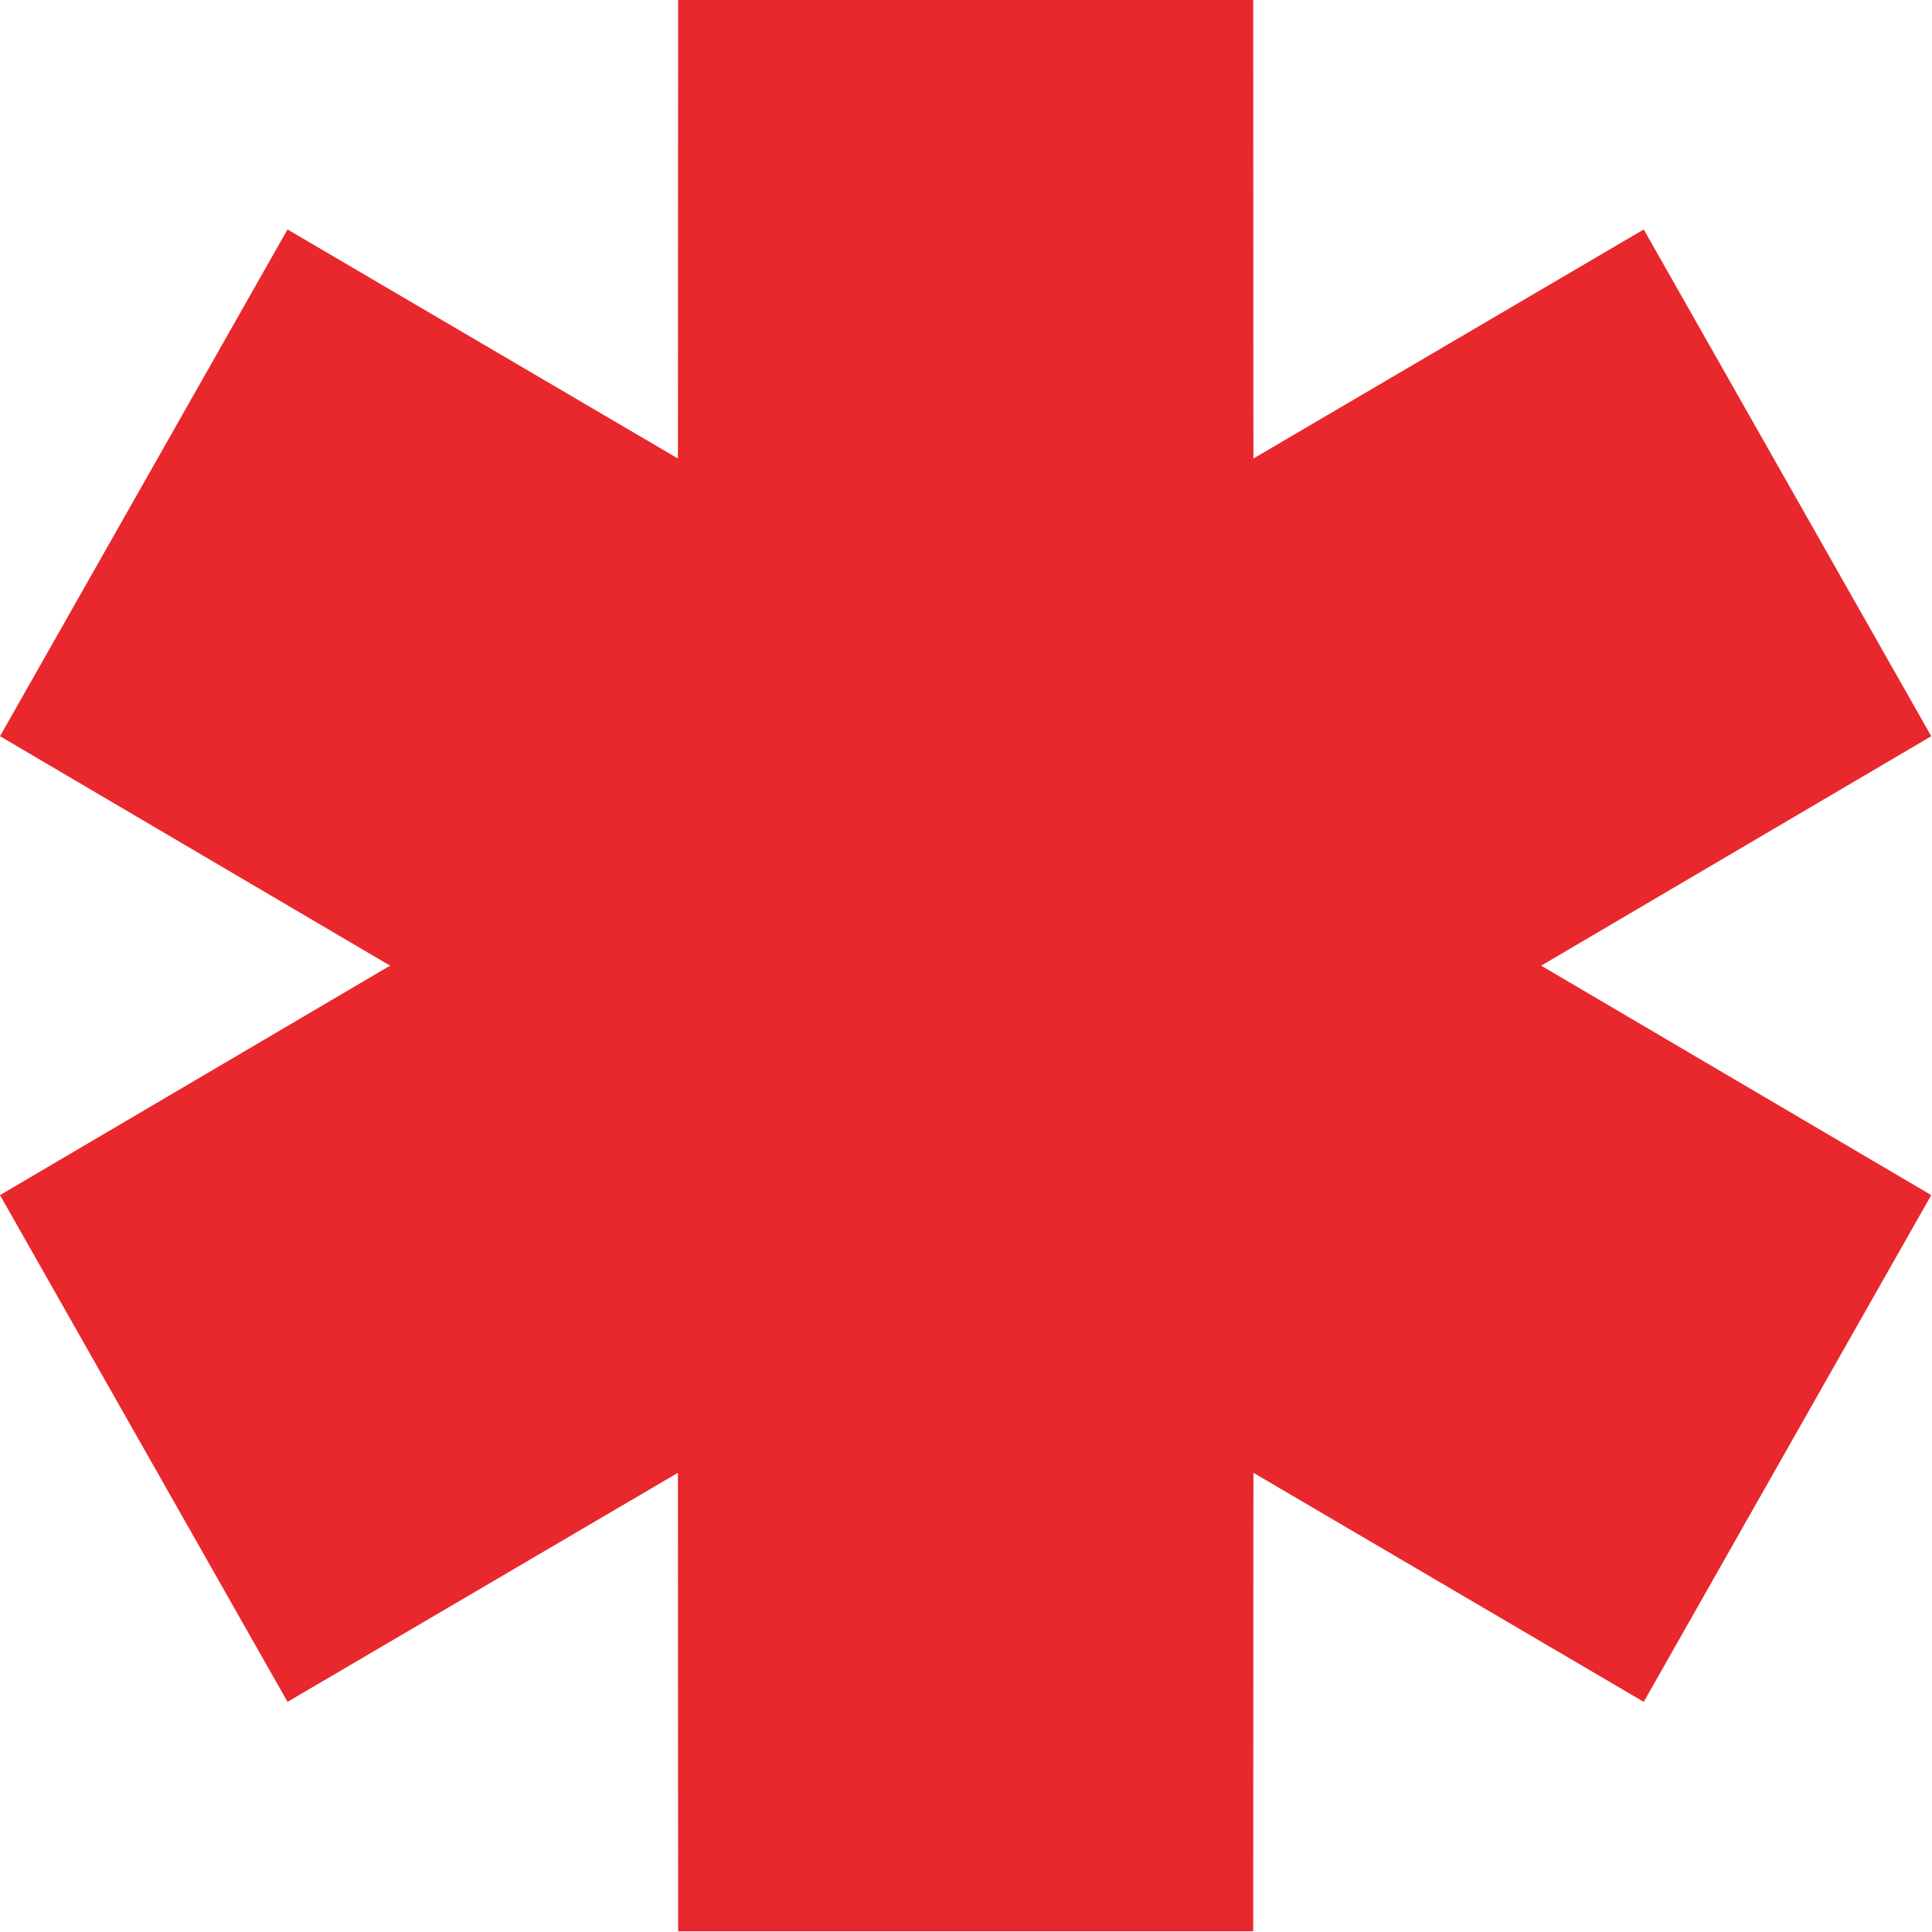 <?xml version="1.0" encoding="UTF-8"?> <svg xmlns="http://www.w3.org/2000/svg" viewBox="0 0 34.00 34.00" data-guides="{&quot;vertical&quot;:[],&quot;horizontal&quot;:[]}"><path fill="#e8282c" stroke="none" fill-opacity="1" stroke-width="1" stroke-opacity="1" clip-rule="evenodd" fill-rule="evenodd" id="tSvgc75db89d80" title="Path 1" d="M6.865 16.994C4.577 15.648 2.288 14.302 0 12.956C1.687 9.983 3.373 7.011 5.06 4.038C7.35 5.381 9.64 6.725 11.93 8.069C11.931 5.379 11.932 2.69 11.934 0C15.307 0 18.68 0 22.054 0C22.055 2.69 22.056 5.379 22.058 8.069C24.348 6.725 26.637 5.381 28.927 4.038C30.614 7.011 32.301 9.983 33.987 12.956C31.699 14.302 29.41 15.648 27.122 16.994C29.41 18.34 31.699 19.686 33.987 21.032C32.301 24.004 30.614 26.977 28.927 29.95C26.637 28.606 24.348 27.262 22.058 25.919C22.056 28.608 22.055 31.298 22.054 33.987C18.68 33.987 15.307 33.987 11.934 33.987C11.932 31.298 11.931 28.608 11.93 25.919C9.64 27.262 7.35 28.606 5.06 29.95C3.373 26.977 1.687 24.004 0 21.032C2.288 19.686 4.577 18.34 6.865 16.994Z"></path><defs></defs></svg> 